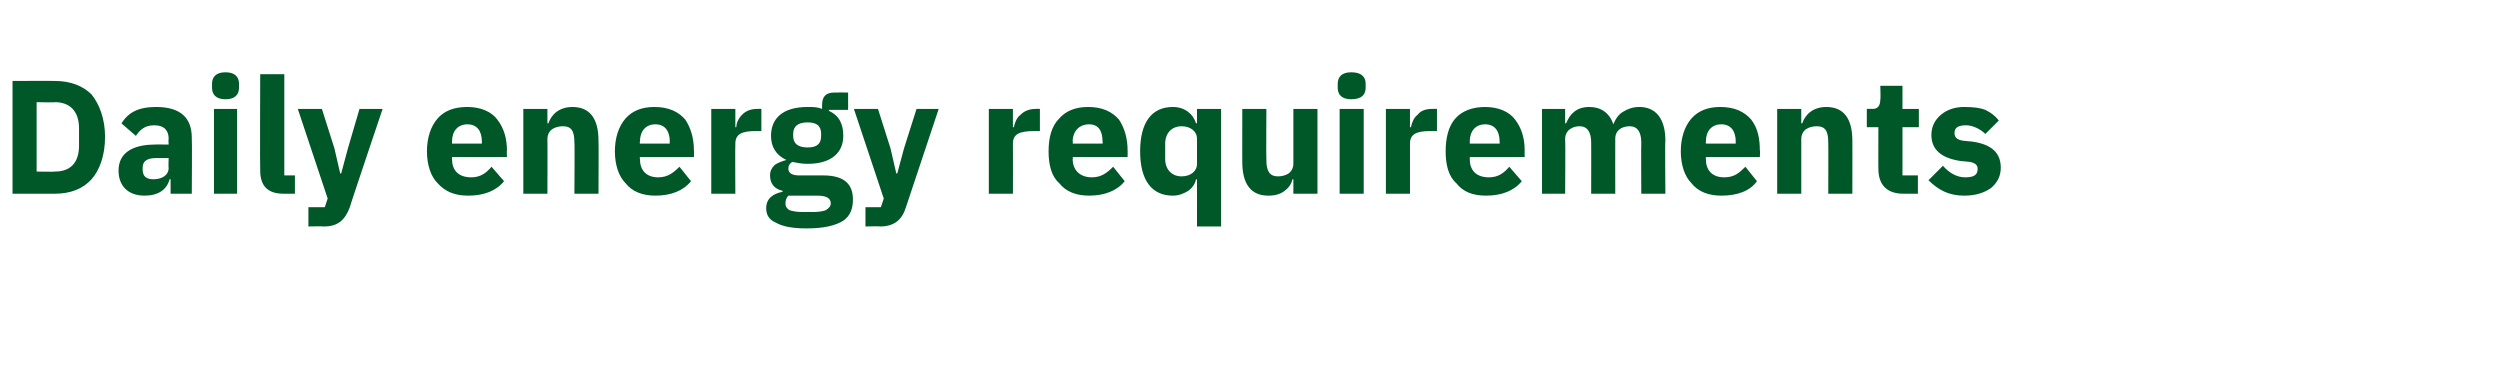 <?xml version="1.0" standalone="no"?><!DOCTYPE svg PUBLIC "-//W3C//DTD SVG 1.1//EN" "http://www.w3.org/Graphics/SVG/1.1/DTD/svg11.dtd"><svg xmlns="http://www.w3.org/2000/svg" version="1.1" width="259.4px" height="40.7px" viewBox="0 -7 259.4 40.7" style="top:-7px">  <desc>Daily energy requirements</desc>  <defs/>  <g id="Polygon169345">    <path d="M 1.3 13.1 C 1.3 13.1 5.71 13.1 5.7 13.1 C 7.3 13.1 8.6 12.6 9.5 11.6 C 10.3 10.7 10.9 9.2 10.9 7.2 C 10.9 5.3 10.3 3.8 9.5 2.8 C 8.6 1.9 7.3 1.4 5.7 1.4 C 5.71 1.38 1.3 1.4 1.3 1.4 L 1.3 13.1 Z M 3.8 10.8 L 3.8 3.6 C 3.8 3.6 5.71 3.65 5.7 3.6 C 7.2 3.6 8.2 4.5 8.2 6.3 C 8.2 6.3 8.2 8.1 8.2 8.1 C 8.2 10 7.2 10.8 5.7 10.8 C 5.71 10.84 3.8 10.8 3.8 10.8 Z M 19.9 7.3 C 19.94 7.31 19.9 13.1 19.9 13.1 L 17.7 13.1 L 17.7 11.6 C 17.7 11.6 17.61 11.56 17.6 11.6 C 17.3 12.7 16.4 13.3 15 13.3 C 13.3 13.3 12.3 12.3 12.3 10.7 C 12.3 8.9 13.7 8 16.1 8 C 16.06 7.98 17.5 8 17.5 8 C 17.5 8 17.46 7.43 17.5 7.4 C 17.5 6.6 17.1 6 16 6 C 15 6 14.5 6.5 14.1 7.1 C 14.1 7.1 12.6 5.8 12.6 5.8 C 13.3 4.7 14.3 4.1 16.2 4.1 C 18.7 4.1 19.9 5.2 19.9 7.3 Z M 17.5 9.4 C 17.5 9.4 16.25 9.39 16.2 9.4 C 15.3 9.4 14.8 9.7 14.8 10.4 C 14.8 10.4 14.8 10.6 14.8 10.6 C 14.8 11.3 15.2 11.6 15.9 11.6 C 16.8 11.6 17.5 11.2 17.5 10.4 C 17.46 10.43 17.5 9.4 17.5 9.4 Z M 24.8 2.1 C 24.8 2.1 24.8 1.7 24.8 1.7 C 24.8 1 24.4 0.5 23.4 0.5 C 22.4 0.5 22 1 22 1.7 C 22 1.7 22 2.1 22 2.1 C 22 2.8 22.4 3.3 23.4 3.3 C 24.4 3.3 24.8 2.8 24.8 2.1 Z M 22.2 13.1 L 24.6 13.1 L 24.6 4.3 L 22.2 4.3 L 22.2 13.1 Z M 30.6 13.1 L 30.6 11.2 L 29.5 11.2 L 29.5 0.7 L 27 0.7 C 27 0.7 26.96 10.68 27 10.7 C 27 12.2 27.7 13.1 29.4 13.1 C 29.43 13.1 30.6 13.1 30.6 13.1 Z M 36.1 8.4 L 35.4 11 L 35.3 11 L 34.7 8.4 L 33.4 4.3 L 30.9 4.3 L 34 13.6 L 33.7 14.5 L 32 14.5 L 32 16.5 C 32 16.5 33.57 16.46 33.6 16.5 C 35.1 16.5 35.8 15.8 36.3 14.5 C 36.27 14.46 39.7 4.3 39.7 4.3 L 37.3 4.3 L 36.1 8.4 Z M 52.3 11.8 C 52.3 11.8 51 10.3 51 10.3 C 50.5 10.9 49.9 11.4 48.9 11.4 C 47.5 11.4 46.9 10.6 46.9 9.5 C 46.9 9.46 46.9 9.3 46.9 9.3 L 52.6 9.3 C 52.6 9.3 52.57 8.58 52.6 8.6 C 52.6 7.4 52.3 6.3 51.6 5.4 C 51 4.6 49.9 4.1 48.5 4.1 C 47.1 4.1 46.1 4.5 45.4 5.3 C 44.7 6.1 44.3 7.3 44.3 8.7 C 44.3 10.1 44.7 11.3 45.4 12 C 46.2 12.9 47.2 13.3 48.6 13.3 C 50.2 13.3 51.5 12.8 52.3 11.8 Z M 50 7.7 C 50 7.71 50 7.9 50 7.9 L 46.9 7.9 C 46.9 7.9 46.9 7.73 46.9 7.7 C 46.9 6.6 47.5 5.9 48.5 5.9 C 49.5 5.9 50 6.6 50 7.7 Z M 56.8 13.1 C 56.8 13.1 56.82 7.39 56.8 7.4 C 56.8 7 57 6.6 57.3 6.4 C 57.6 6.2 58 6.1 58.4 6.1 C 59.3 6.1 59.6 6.6 59.6 7.8 C 59.64 7.78 59.6 13.1 59.6 13.1 L 62.1 13.1 C 62.1 13.1 62.13 7.58 62.1 7.6 C 62.1 5.3 61.2 4.1 59.4 4.1 C 58 4.1 57.2 4.9 56.9 5.8 C 56.92 5.78 56.8 5.8 56.8 5.8 L 56.8 4.3 L 54.3 4.3 L 54.3 13.1 L 56.8 13.1 Z M 71.7 11.8 C 71.7 11.8 70.5 10.3 70.5 10.3 C 69.9 10.9 69.3 11.4 68.3 11.4 C 67 11.4 66.4 10.6 66.4 9.5 C 66.36 9.46 66.4 9.3 66.4 9.3 L 72 9.3 C 72 9.3 72.02 8.58 72 8.6 C 72 7.4 71.7 6.3 71.1 5.4 C 70.4 4.6 69.4 4.1 67.9 4.1 C 66.6 4.1 65.6 4.5 64.9 5.3 C 64.2 6.1 63.8 7.3 63.8 8.7 C 63.8 10.1 64.2 11.3 64.9 12 C 65.6 12.9 66.7 13.3 68 13.3 C 69.6 13.3 70.9 12.8 71.7 11.8 Z M 69.5 7.7 C 69.45 7.71 69.5 7.9 69.5 7.9 L 66.4 7.9 C 66.4 7.9 66.36 7.73 66.4 7.7 C 66.4 6.6 67 5.9 68 5.9 C 69 5.9 69.5 6.6 69.5 7.7 Z M 76.3 13.1 C 76.3 13.1 76.27 7.95 76.3 7.9 C 76.3 6.9 77 6.6 78.4 6.6 C 78.42 6.6 79 6.6 79 6.6 L 79 4.3 C 79 4.3 78.61 4.28 78.6 4.3 C 77.9 4.3 77.4 4.5 77 4.9 C 76.7 5.2 76.4 5.7 76.4 6.2 C 76.36 6.2 76.3 6.2 76.3 6.2 L 76.3 4.3 L 73.8 4.3 L 73.8 13.1 L 76.3 13.1 Z M 85.4 11.2 C 85.4 11.2 82.9 11.2 82.9 11.2 C 82.1 11.2 81.8 10.9 81.8 10.5 C 81.8 10.2 81.9 10 82.2 9.8 C 82.7 9.9 83.2 10 83.8 10 C 86.3 10 87.5 8.8 87.5 7.1 C 87.5 5.9 87.1 5 86 4.5 C 86.03 4.54 86 4.4 86 4.4 L 88 4.4 L 88 2.6 C 88 2.6 86.59 2.59 86.6 2.6 C 85.7 2.6 85.3 3 85.3 3.9 C 85.3 3.9 85.3 4.3 85.3 4.3 C 84.8 4.1 84.4 4.1 83.8 4.1 C 81.2 4.1 80 5.3 80 7.1 C 80 8.2 80.5 9.1 81.6 9.6 C 81.6 9.6 81.6 9.6 81.6 9.6 C 81.2 9.7 80.7 9.9 80.4 10.1 C 80.1 10.4 79.9 10.7 79.9 11.2 C 79.9 12 80.3 12.6 81.2 12.8 C 81.2 12.8 81.2 12.9 81.2 12.9 C 80.2 13.1 79.5 13.6 79.5 14.6 C 79.5 15.3 79.8 15.8 80.5 16.1 C 81.2 16.5 82.2 16.7 83.7 16.7 C 85.5 16.7 86.7 16.4 87.5 15.9 C 88.2 15.4 88.5 14.7 88.5 13.7 C 88.5 12.1 87.6 11.2 85.4 11.2 Z M 85.7 14.8 C 85.5 14.9 85 15 84.3 15 C 84.3 15 83.3 15 83.3 15 C 82.6 15 82.2 14.9 81.9 14.8 C 81.6 14.6 81.5 14.4 81.5 14.1 C 81.5 13.8 81.6 13.5 81.8 13.3 C 81.8 13.3 84.8 13.3 84.8 13.3 C 85.8 13.3 86.2 13.6 86.2 14.1 C 86.2 14.4 86 14.6 85.7 14.8 Z M 82.3 7.1 C 82.3 7.1 82.3 6.9 82.3 6.9 C 82.3 6.1 82.8 5.7 83.8 5.7 C 84.8 5.7 85.2 6.1 85.2 6.9 C 85.2 6.9 85.2 7.1 85.2 7.1 C 85.2 7.9 84.8 8.3 83.8 8.3 C 82.8 8.3 82.3 7.9 82.3 7.1 Z M 93.8 8.4 L 93.1 11 L 93 11 L 92.4 8.4 L 91.1 4.3 L 88.6 4.3 L 91.7 13.6 L 91.4 14.5 L 89.8 14.5 L 89.8 16.5 C 89.8 16.5 91.31 16.46 91.3 16.5 C 92.8 16.5 93.6 15.8 94 14.5 C 94.01 14.46 97.4 4.3 97.4 4.3 L 95.1 4.3 L 93.8 8.4 Z M 105.1 13.1 C 105.1 13.1 105.12 7.95 105.1 7.9 C 105.1 6.9 105.8 6.6 107.3 6.6 C 107.27 6.6 107.9 6.6 107.9 6.6 L 107.9 4.3 C 107.9 4.3 107.45 4.28 107.5 4.3 C 106.8 4.3 106.3 4.5 105.9 4.9 C 105.5 5.2 105.3 5.7 105.2 6.2 C 105.2 6.2 105.1 6.2 105.1 6.2 L 105.1 4.3 L 102.6 4.3 L 102.6 13.1 L 105.1 13.1 Z M 116.7 11.8 C 116.7 11.8 115.5 10.3 115.5 10.3 C 114.9 10.9 114.3 11.4 113.3 11.4 C 112 11.4 111.3 10.6 111.3 9.5 C 111.35 9.46 111.3 9.3 111.3 9.3 L 117 9.3 C 117 9.3 117.01 8.58 117 8.6 C 117 7.4 116.7 6.3 116.1 5.4 C 115.4 4.6 114.4 4.1 112.9 4.1 C 111.6 4.1 110.6 4.5 109.9 5.3 C 109.1 6.1 108.8 7.3 108.8 8.7 C 108.8 10.1 109.1 11.3 109.9 12 C 110.6 12.9 111.7 13.3 113 13.3 C 114.6 13.3 115.9 12.8 116.7 11.8 Z M 114.4 7.7 C 114.44 7.71 114.4 7.9 114.4 7.9 L 111.3 7.9 C 111.3 7.9 111.35 7.73 111.3 7.7 C 111.3 6.6 112 5.9 113 5.9 C 114 5.9 114.4 6.6 114.4 7.7 Z M 124.2 16.5 L 126.7 16.5 L 126.7 4.3 L 124.2 4.3 L 124.2 5.8 C 124.2 5.8 124.1 5.76 124.1 5.8 C 123.8 4.8 122.9 4.1 121.7 4.1 C 119.5 4.1 118.3 5.7 118.3 8.7 C 118.3 11.7 119.5 13.3 121.7 13.3 C 122.3 13.3 122.8 13.1 123.3 12.8 C 123.7 12.5 124 12.1 124.1 11.6 C 124.1 11.63 124.2 11.6 124.2 11.6 L 124.2 16.5 Z M 120.9 9.5 C 120.9 9.5 120.9 7.9 120.9 7.9 C 120.9 6.8 121.6 6.1 122.6 6.1 C 123.5 6.1 124.2 6.6 124.2 7.4 C 124.2 7.4 124.2 10 124.2 10 C 124.2 10.8 123.5 11.3 122.6 11.3 C 121.6 11.3 120.9 10.6 120.9 9.5 Z M 134.2 13.1 L 136.7 13.1 L 136.7 4.3 L 134.2 4.3 C 134.2 4.3 134.2 10.01 134.2 10 C 134.2 10.4 134 10.8 133.7 11 C 133.4 11.2 133 11.3 132.6 11.3 C 131.7 11.3 131.4 10.7 131.4 9.6 C 131.37 9.61 131.4 4.3 131.4 4.3 L 128.9 4.3 C 128.9 4.3 128.89 9.83 128.9 9.8 C 128.9 12.1 129.8 13.3 131.6 13.3 C 132.4 13.3 132.9 13.1 133.3 12.8 C 133.7 12.5 134 12.1 134.1 11.6 C 134.11 11.63 134.2 11.6 134.2 11.6 L 134.2 13.1 Z M 141.7 2.1 C 141.7 2.1 141.7 1.7 141.7 1.7 C 141.7 1 141.3 0.5 140.2 0.5 C 139.2 0.5 138.8 1 138.8 1.7 C 138.8 1.7 138.8 2.1 138.8 2.1 C 138.8 2.8 139.2 3.3 140.2 3.3 C 141.3 3.3 141.7 2.8 141.7 2.1 Z M 139 13.1 L 141.5 13.1 L 141.5 4.3 L 139 4.3 L 139 13.1 Z M 146.3 13.1 C 146.3 13.1 146.29 7.95 146.3 7.9 C 146.3 6.9 147 6.6 148.4 6.6 C 148.44 6.6 149.1 6.6 149.1 6.6 L 149.1 4.3 C 149.1 4.3 148.63 4.28 148.6 4.3 C 147.9 4.3 147.4 4.5 147.1 4.9 C 146.7 5.2 146.5 5.7 146.4 6.2 C 146.38 6.2 146.3 6.2 146.3 6.2 L 146.3 4.3 L 143.8 4.3 L 143.8 13.1 L 146.3 13.1 Z M 157.9 11.8 C 157.9 11.8 156.6 10.3 156.6 10.3 C 156.1 10.9 155.5 11.4 154.5 11.4 C 153.1 11.4 152.5 10.6 152.5 9.5 C 152.53 9.46 152.5 9.3 152.5 9.3 L 158.2 9.3 C 158.2 9.3 158.19 8.58 158.2 8.6 C 158.2 7.4 157.9 6.3 157.2 5.4 C 156.6 4.6 155.5 4.1 154.1 4.1 C 152.8 4.1 151.7 4.5 151 5.3 C 150.3 6.1 150 7.3 150 8.7 C 150 10.1 150.3 11.3 151.1 12 C 151.8 12.9 152.8 13.3 154.2 13.3 C 155.8 13.3 157.1 12.8 157.9 11.8 Z M 155.6 7.7 C 155.62 7.71 155.6 7.9 155.6 7.9 L 152.5 7.9 C 152.5 7.9 152.53 7.73 152.5 7.7 C 152.5 6.6 153.1 5.9 154.1 5.9 C 155.1 5.9 155.6 6.6 155.6 7.7 Z M 162.4 13.1 C 162.4 13.1 162.44 7.39 162.4 7.4 C 162.4 7 162.6 6.6 162.9 6.4 C 163.2 6.2 163.5 6.1 163.9 6.1 C 164.7 6.1 165.1 6.7 165.1 7.8 C 165.11 7.78 165.1 13.1 165.1 13.1 L 167.6 13.1 C 167.6 13.1 167.59 7.39 167.6 7.4 C 167.6 6.5 168.3 6.1 169.1 6.1 C 169.9 6.1 170.3 6.7 170.3 7.8 C 170.27 7.78 170.3 13.1 170.3 13.1 L 172.8 13.1 C 172.8 13.1 172.75 7.58 172.8 7.6 C 172.8 5.3 171.8 4.1 170.1 4.1 C 169.4 4.1 168.9 4.3 168.4 4.6 C 167.9 4.9 167.6 5.4 167.4 5.9 C 167.4 5.9 167.4 5.9 167.4 5.9 C 167 4.7 166.1 4.1 164.9 4.1 C 163.6 4.1 162.9 4.8 162.5 5.8 C 162.54 5.78 162.4 5.8 162.4 5.8 L 162.4 4.3 L 160 4.3 L 160 13.1 L 162.4 13.1 Z M 182.3 11.8 C 182.3 11.8 181.1 10.3 181.1 10.3 C 180.5 10.9 180 11.4 178.9 11.4 C 177.6 11.4 177 10.6 177 9.5 C 176.99 9.46 177 9.3 177 9.3 L 182.6 9.3 C 182.6 9.3 182.65 8.58 182.6 8.6 C 182.6 7.4 182.4 6.3 181.7 5.4 C 181 4.6 180 4.1 178.5 4.1 C 177.2 4.1 176.2 4.5 175.5 5.3 C 174.8 6.1 174.4 7.3 174.4 8.7 C 174.4 10.1 174.8 11.3 175.5 12 C 176.2 12.9 177.3 13.3 178.6 13.3 C 180.3 13.3 181.6 12.8 182.3 11.8 Z M 180.1 7.7 C 180.08 7.71 180.1 7.9 180.1 7.9 L 177 7.9 C 177 7.9 176.99 7.73 177 7.7 C 177 6.6 177.6 5.9 178.6 5.9 C 179.6 5.9 180.1 6.6 180.1 7.7 Z M 186.9 13.1 C 186.9 13.1 186.9 7.39 186.9 7.4 C 186.9 7 187.1 6.6 187.4 6.4 C 187.7 6.2 188.1 6.1 188.5 6.1 C 189.4 6.1 189.7 6.6 189.7 7.8 C 189.72 7.78 189.7 13.1 189.7 13.1 L 192.2 13.1 C 192.2 13.1 192.21 7.58 192.2 7.6 C 192.2 5.3 191.3 4.1 189.5 4.1 C 188.1 4.1 187.3 4.9 187 5.8 C 187 5.78 186.9 5.8 186.9 5.8 L 186.9 4.3 L 184.4 4.3 L 184.4 13.1 L 186.9 13.1 Z M 199 13.1 L 199 11.2 L 197.4 11.2 L 197.4 6.2 L 199.1 6.2 L 199.1 4.3 L 197.4 4.3 L 197.4 1.9 L 195.1 1.9 C 195.1 1.9 195.15 3.34 195.1 3.3 C 195.1 3.9 194.9 4.3 194.3 4.3 C 194.27 4.28 193.7 4.3 193.7 4.3 L 193.7 6.2 L 194.9 6.2 C 194.9 6.2 194.89 10.53 194.9 10.5 C 194.9 12.2 195.8 13.1 197.5 13.1 C 197.52 13.1 199 13.1 199 13.1 Z M 206.6 12.5 C 207.3 11.9 207.6 11.2 207.6 10.4 C 207.6 8.9 206.7 8 204.7 7.7 C 204.7 7.7 203.7 7.6 203.7 7.6 C 203 7.5 202.8 7.2 202.8 6.8 C 202.8 6.3 203.1 6 204 6 C 204.7 6 205.5 6.4 206 6.9 C 206 6.9 207.4 5.5 207.4 5.5 C 207 5 206.6 4.7 206 4.4 C 205.5 4.2 204.8 4.1 203.8 4.1 C 202.8 4.1 202 4.4 201.4 4.9 C 200.8 5.4 200.4 6.1 200.4 7 C 200.4 8.5 201.4 9.4 203.4 9.7 C 203.4 9.7 204.4 9.8 204.4 9.8 C 204.9 9.9 205.2 10.1 205.2 10.5 C 205.2 11.1 204.9 11.4 203.9 11.4 C 203 11.4 202.2 10.9 201.6 10.2 C 201.6 10.2 200.1 11.7 200.1 11.7 C 201.1 12.7 202.2 13.3 203.8 13.3 C 205 13.3 205.9 13 206.6 12.5 Z " stroke="none" fill="#005829"/>  </g></svg>